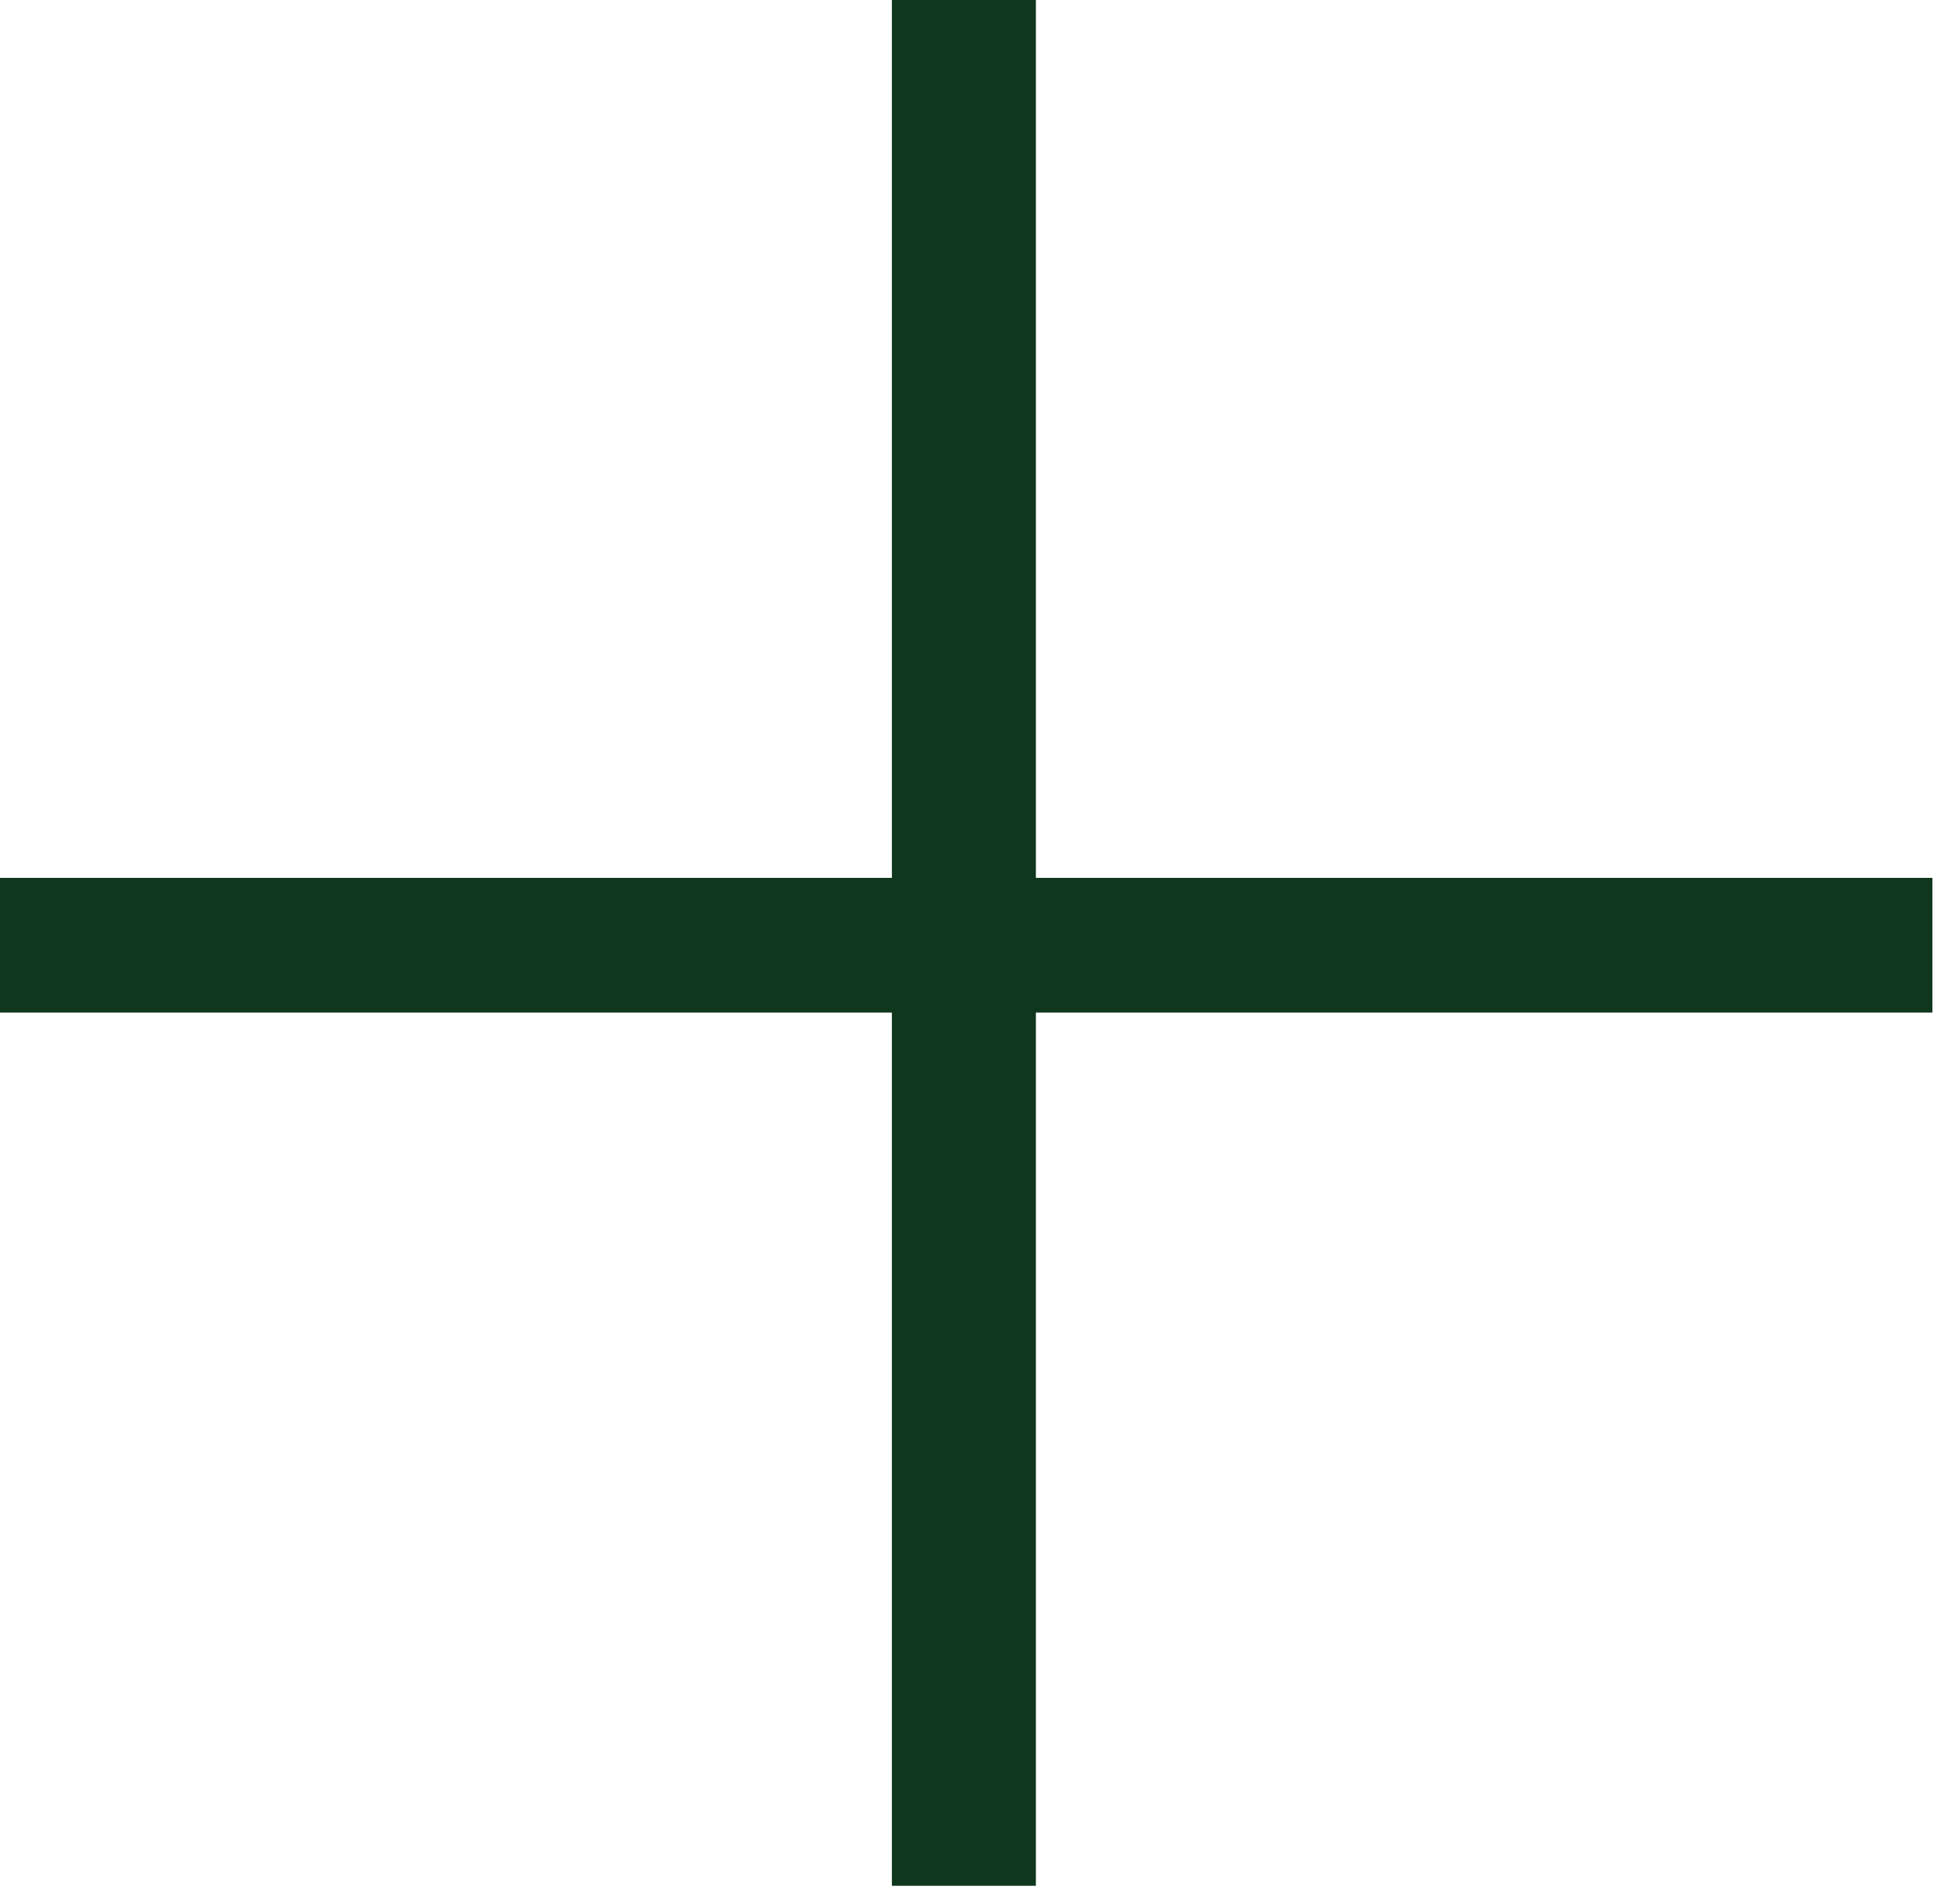 <?xml version="1.0" encoding="UTF-8"?> <svg xmlns="http://www.w3.org/2000/svg" width="42" height="41" viewBox="0 0 42 41" fill="none"><path d="M19.2 40.6V-0H22.3V40.6H19.2ZM-2.43187e-05 21.8V18.9H41.6V21.8H-2.43187e-05Z" fill="#0F371D"></path></svg> 